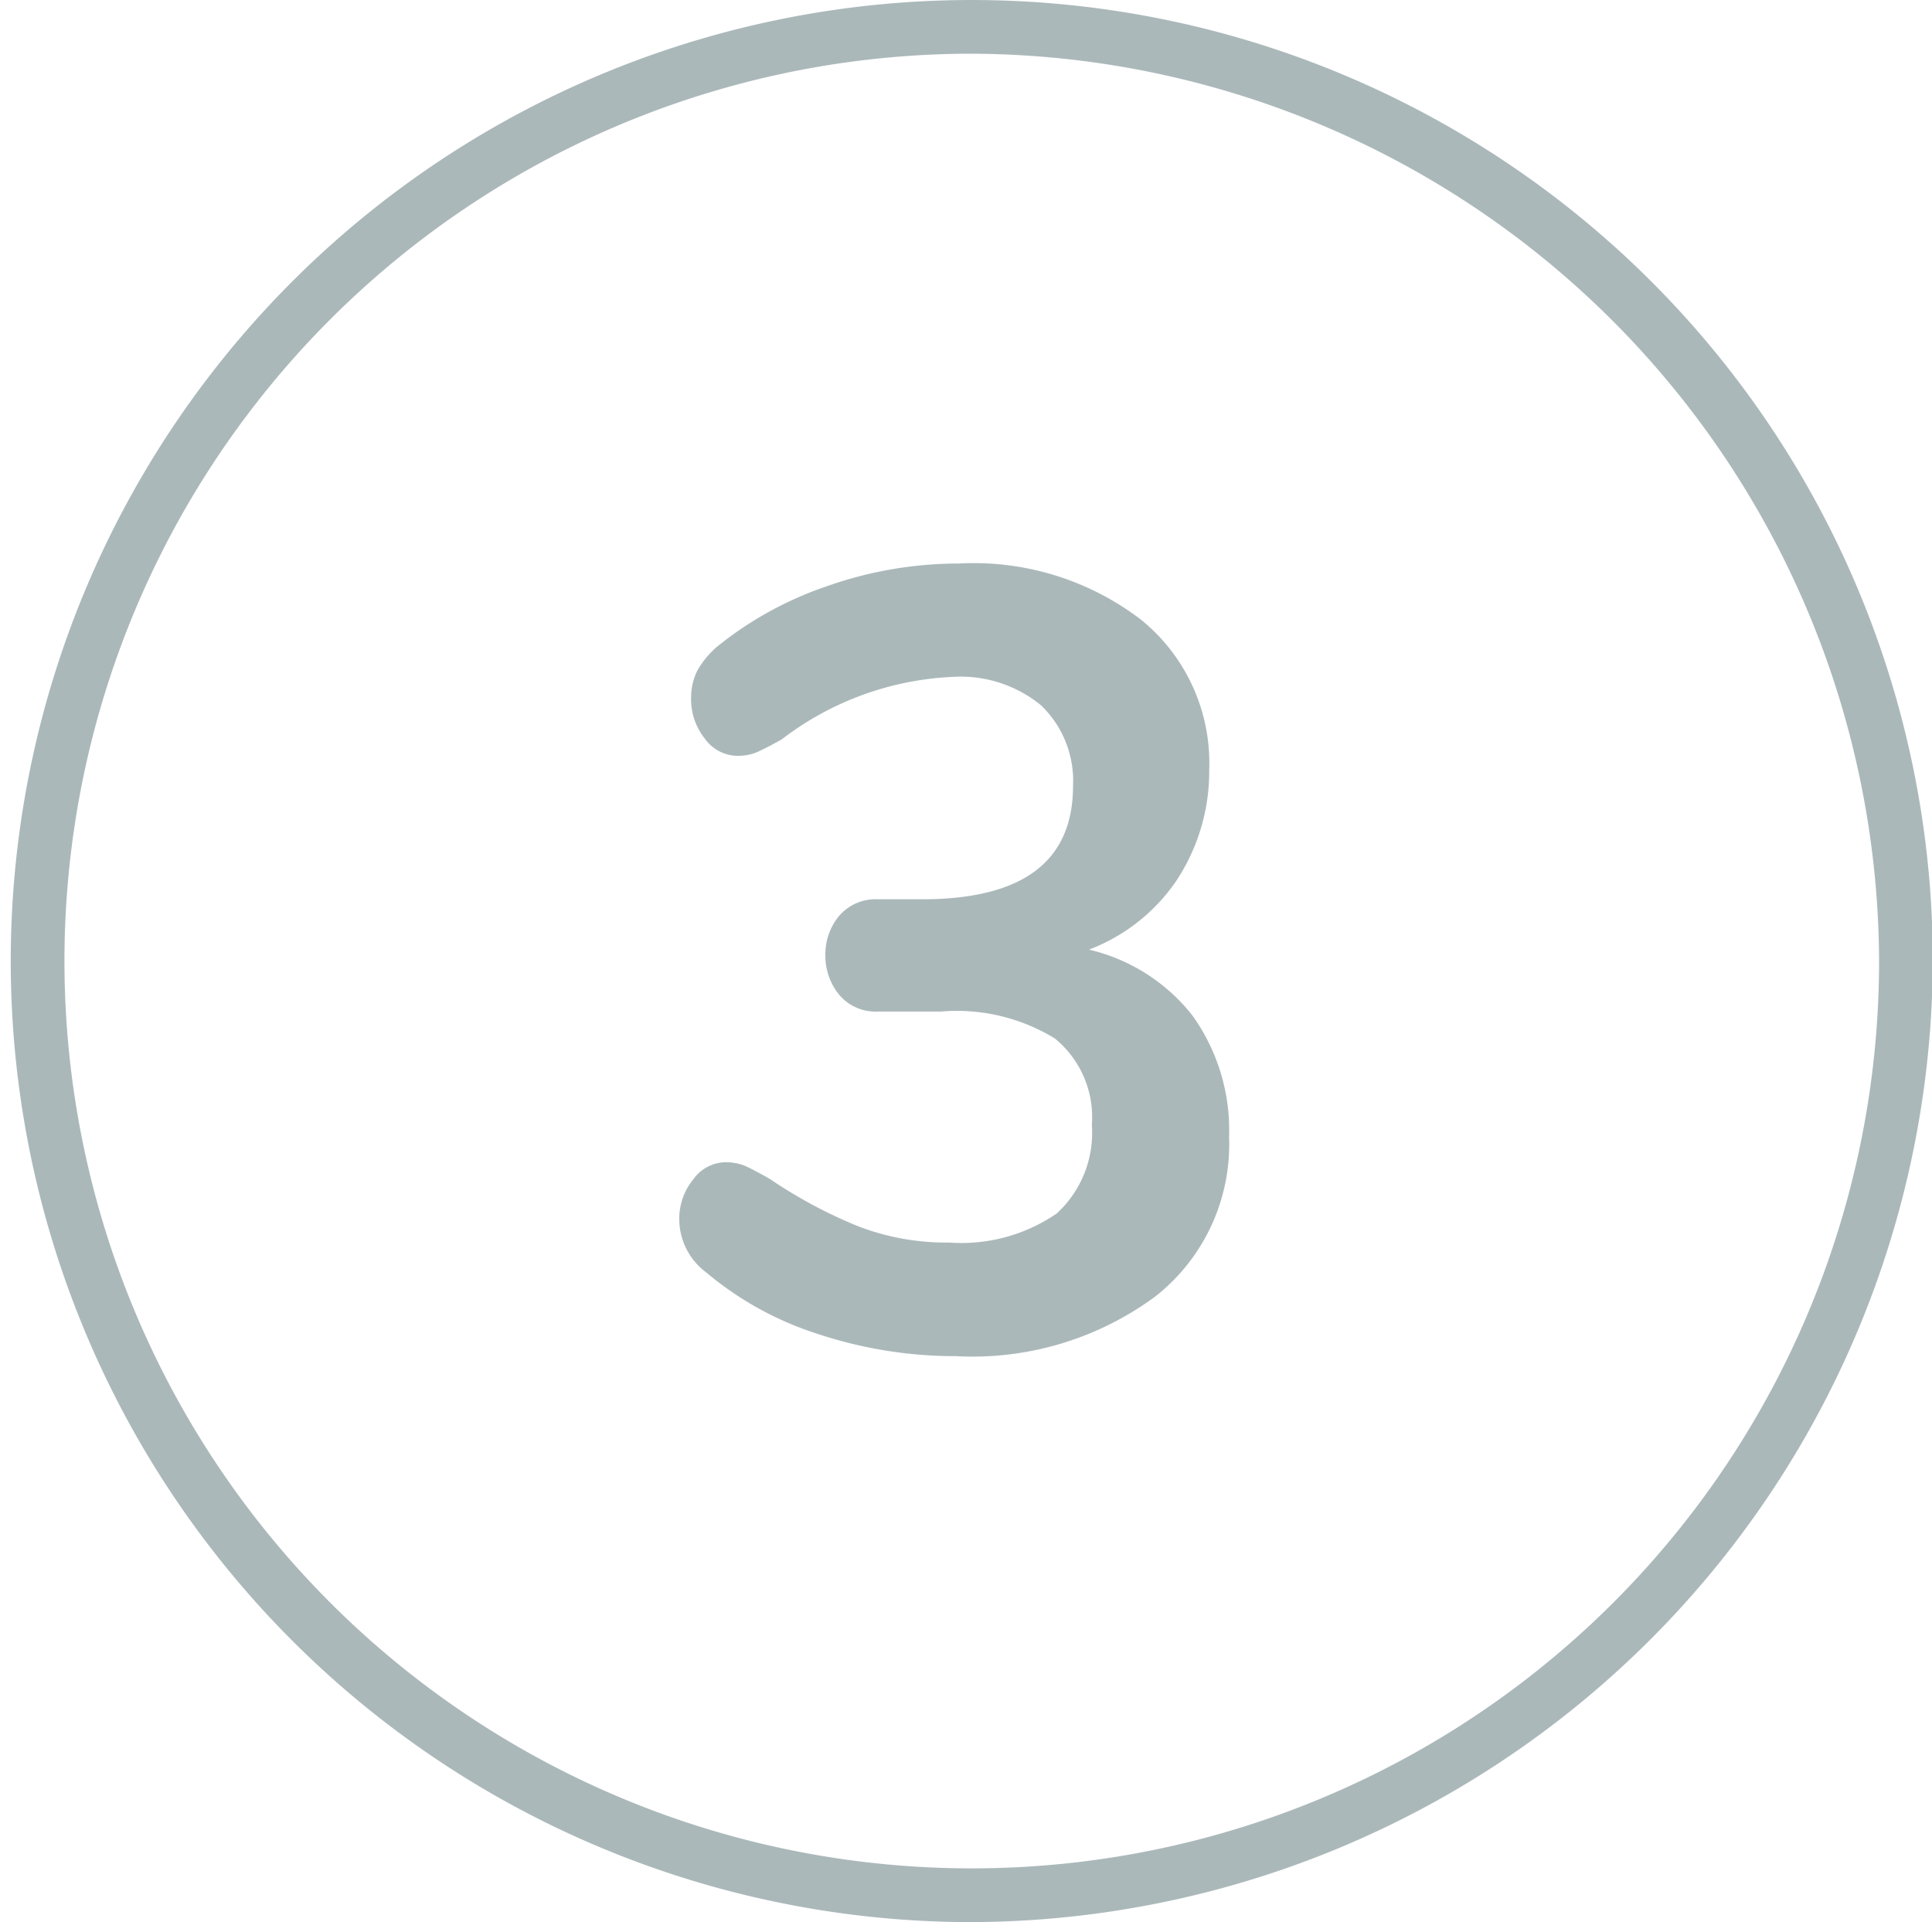 <svg id="Calque_1" data-name="Calque 1" xmlns="http://www.w3.org/2000/svg" viewBox="0 0 71.93 71.56"><defs><style>.cls-1{fill:#abb8ba;}</style></defs><path class="cls-1" d="M124.48,136.73a35.78,35.78,0,1,1,36-35.78A35.91,35.91,0,0,1,124.48,136.73Zm0-69.56a33.78,33.78,0,1,0,34,33.78A33.91,33.91,0,0,0,124.48,67.17Z" transform="translate(-88.52 -65.17)"/><path class="cls-1" d="M128.91,100.58A6.89,6.89,0,0,0,132.29,98a7.37,7.37,0,0,0,1.25-4.16A6.87,6.87,0,0,0,131,88.24a10.25,10.25,0,0,0-6.78-2.09,14.72,14.72,0,0,0-4.9.84,13.29,13.29,0,0,0-4.12,2.27,3.4,3.4,0,0,0-.72.88,2.26,2.26,0,0,0-.23,1,2.35,2.35,0,0,0,.52,1.54,1.51,1.51,0,0,0,1.21.63,1.86,1.86,0,0,0,.73-.14c.22-.1.52-.25.91-.47A11.28,11.28,0,0,1,124,90.37a4.72,4.72,0,0,1,3.28,1.06,3.9,3.9,0,0,1,1.19,3q0,4.22-5.62,4.22h-1.64a1.79,1.79,0,0,0-1.45.62,2.23,2.23,0,0,0-.51,1.47,2.28,2.28,0,0,0,.51,1.46,1.77,1.77,0,0,0,1.45.63h2.34a7,7,0,0,1,4.24,1,3.78,3.78,0,0,1,1.38,3.22,4.07,4.07,0,0,1-1.31,3.3,6.27,6.27,0,0,1-4,1.08,9.14,9.14,0,0,1-3.4-.61,17.69,17.69,0,0,1-3.28-1.76c-.39-.22-.69-.38-.91-.48a1.9,1.9,0,0,0-.73-.14,1.5,1.5,0,0,0-1.21.64,2.31,2.31,0,0,0-.52,1.53,2.48,2.48,0,0,0,1,1.93,12.21,12.21,0,0,0,4.18,2.3,16.29,16.29,0,0,0,5.12.82,11.46,11.46,0,0,0,7.42-2.22,7.2,7.2,0,0,0,2.75-5.94,7.33,7.33,0,0,0-1.37-4.53,6.9,6.9,0,0,0-4-2.48" transform="translate(-88.52 -65.17)"/></svg>